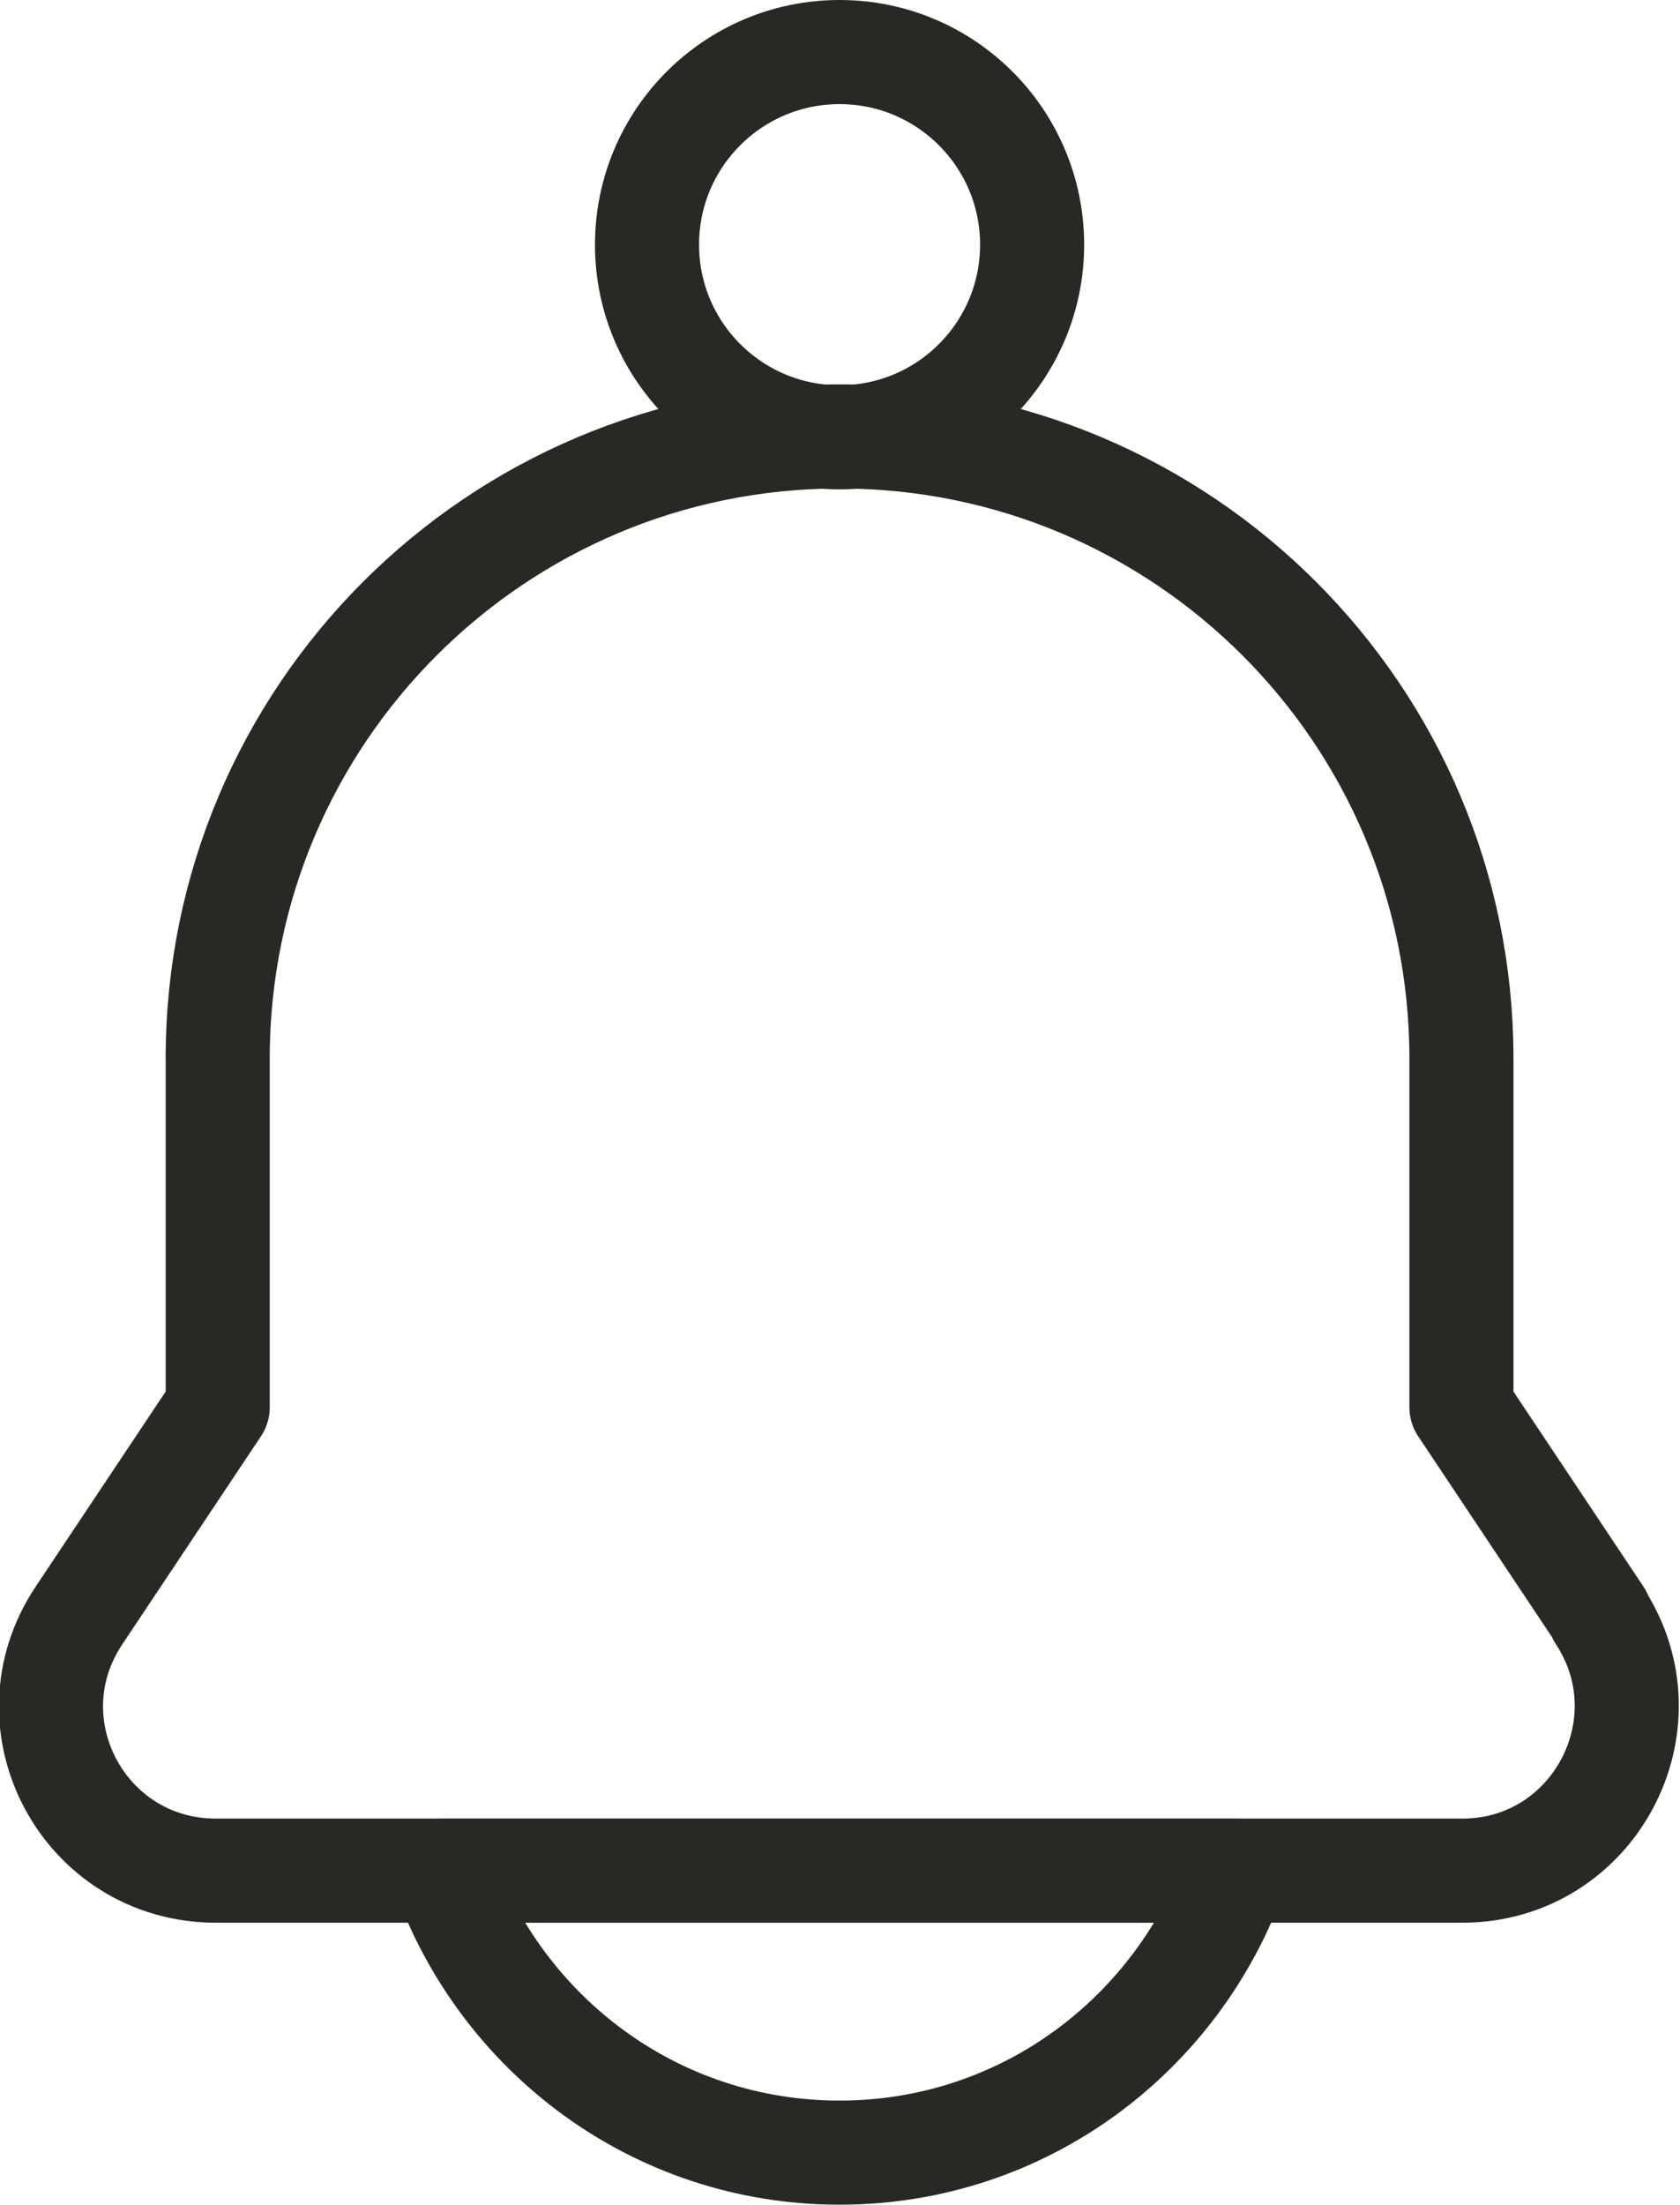 <svg xmlns="http://www.w3.org/2000/svg" id="katman_2" data-name="katman 2" viewBox="0 0 19.37 25.41"><defs><style>      .cls-1 {        fill: none;        stroke: #2a2824;        stroke-linecap: round;        stroke-linejoin: round;        stroke-width: 1.2px;      }    </style></defs><g id="Layer_1" data-name="Layer 1"><g><g><path class="cls-1" d="M5.11,21.56c.67,1.89,2.45,3.25,4.57,3.25s3.9-1.36,4.57-3.25H5.11Z"></path><path class="cls-1" d="M18.45,18.62l-1.6-2.4v-4.02c0-3.96-3.21-7.17-7.17-7.17h0c-3.96,0-7.17,3.21-7.17,7.17v4.02l-1.6,2.4c-.84,1.26.06,2.94,1.58,2.94h14.37c1.51,0,2.41-1.68,1.58-2.94Z"></path></g><circle class="cls-1" cx="9.68" cy="2.82" r="2.22"></circle></g></g></svg>